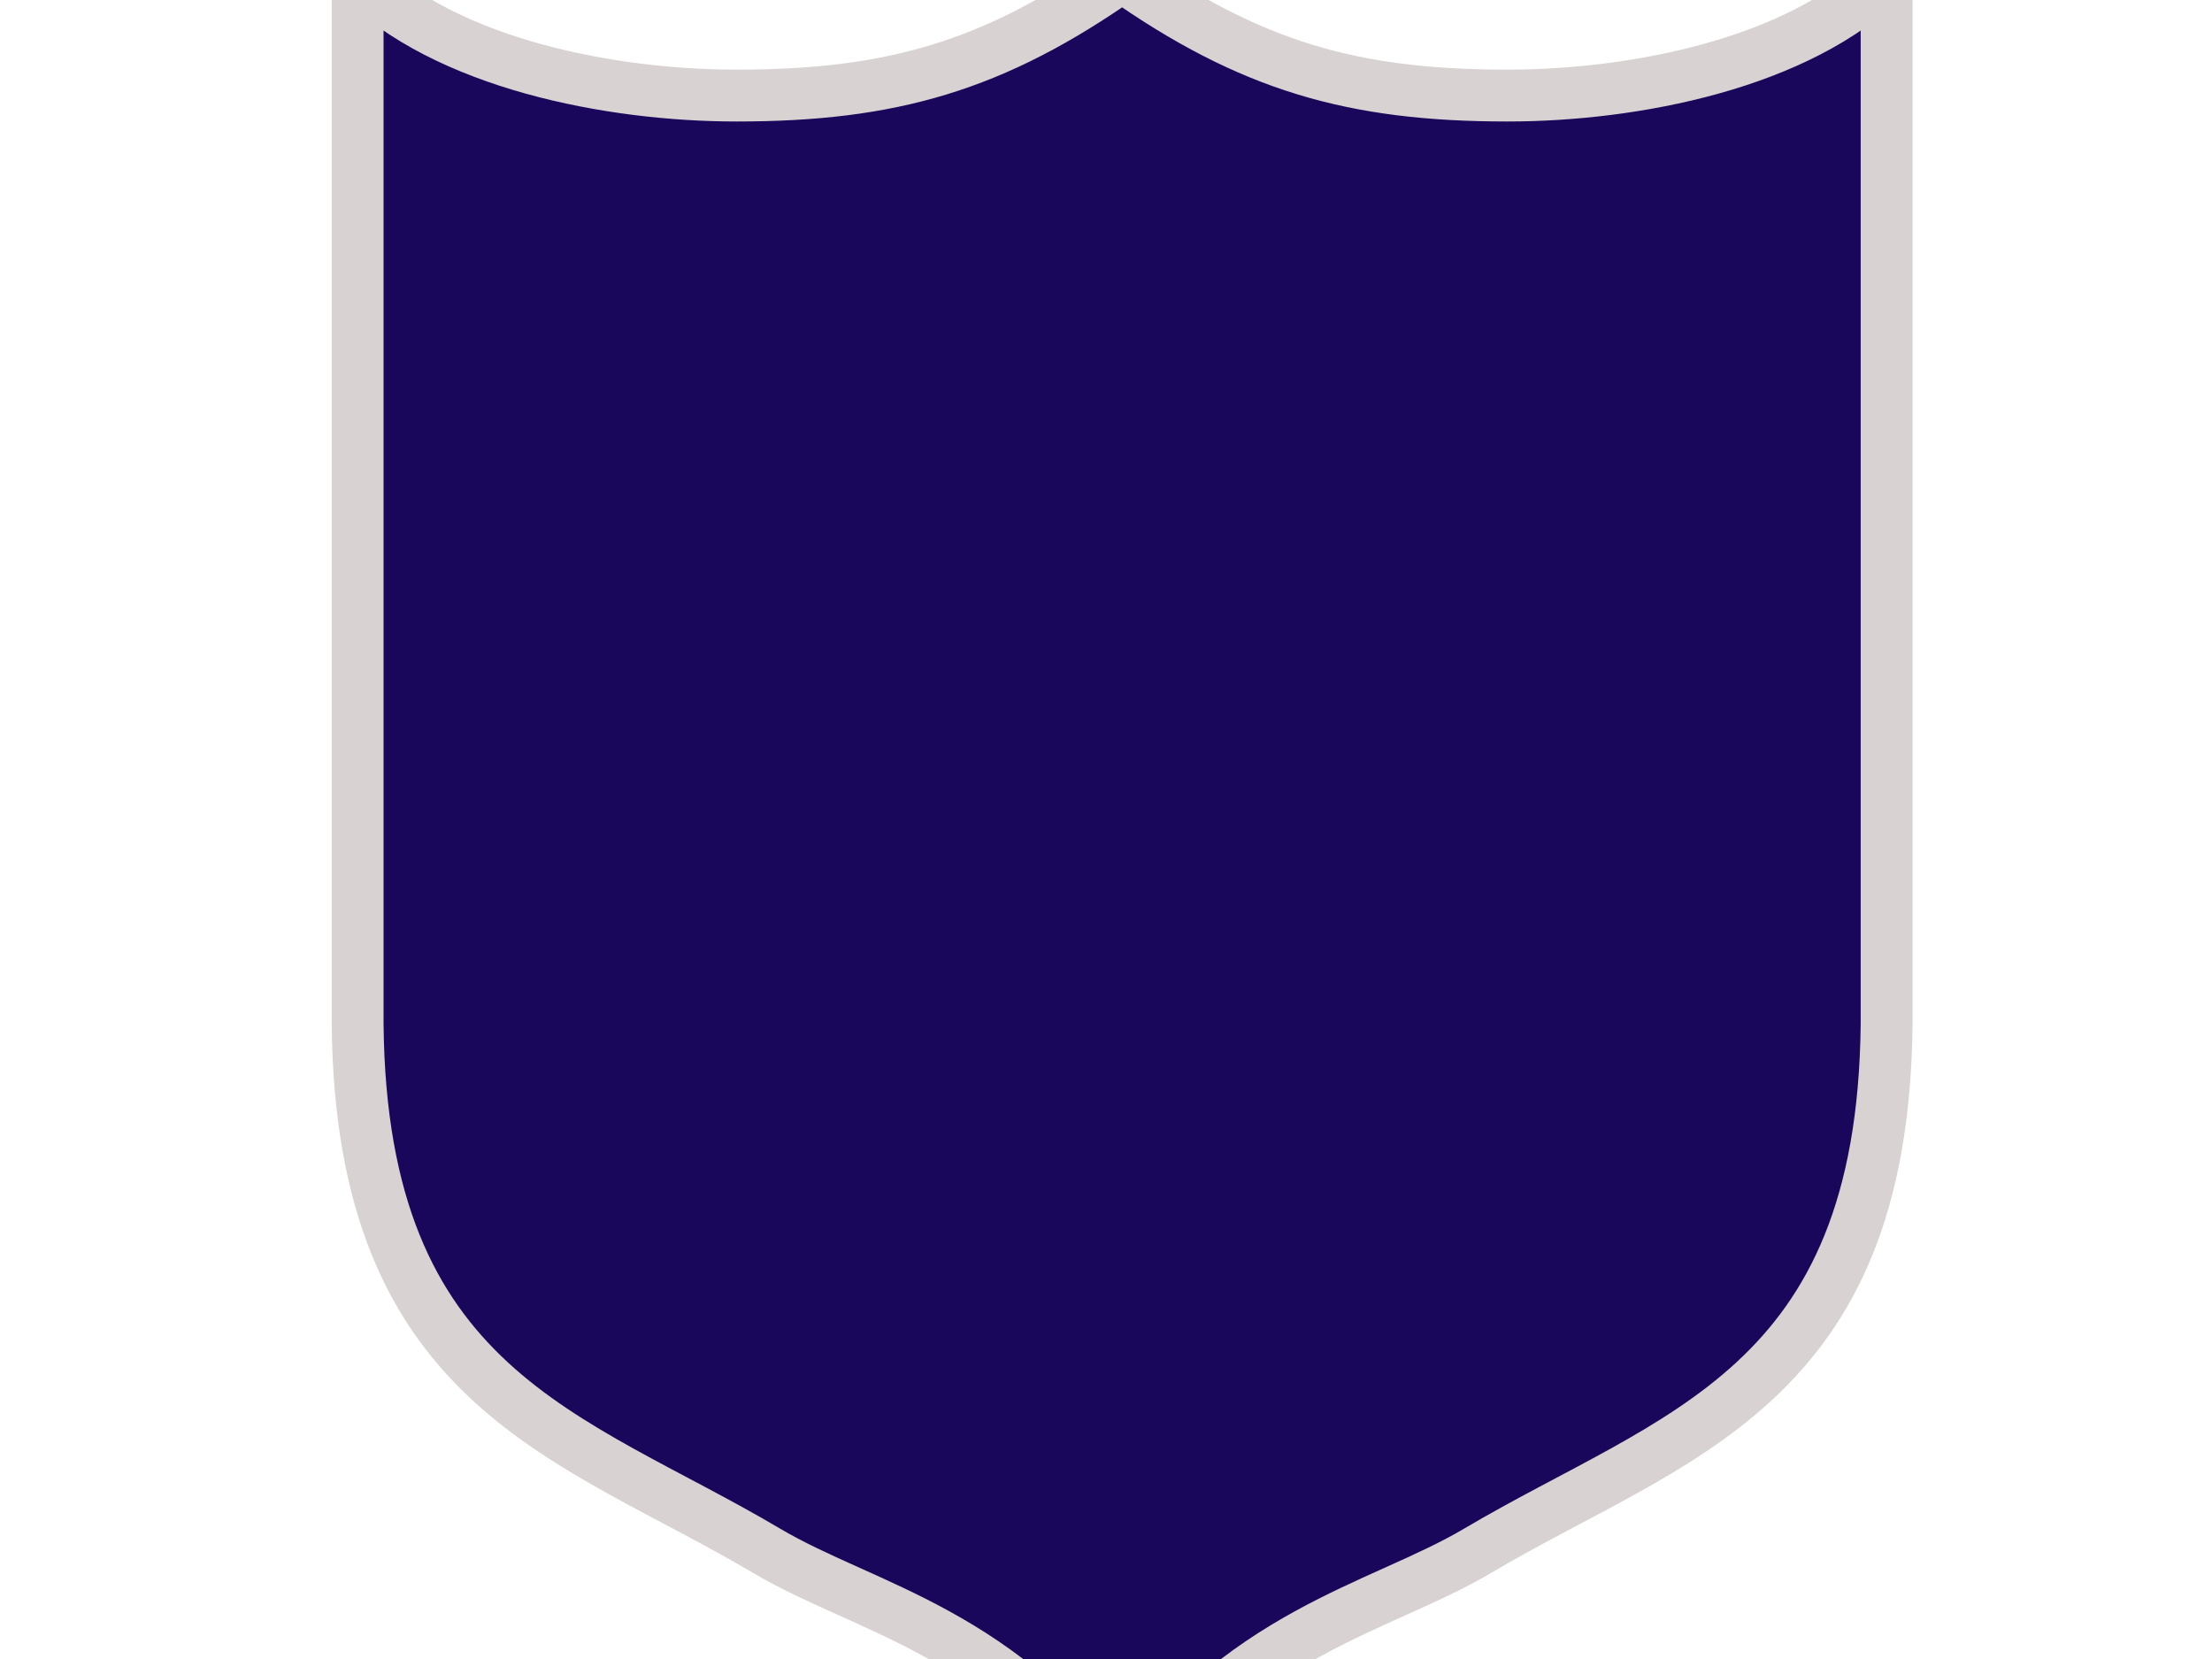 <?xml version="1.0" encoding="UTF-8"?>
<svg width="640" height="480" xmlns="http://www.w3.org/2000/svg" xmlns:svg="http://www.w3.org/2000/svg">
 <title>Silver Shield</title>

 <g>
  <title>Layer 1</title>
  <path stroke="#d8d2d2" d="m103.472,-6.981l0,303.264c1.038,105.962 61.822,118.952 118.379,152.431c28.393,16.807 68.749,23.312 102.812,72.316c34.063,-49.005 74.42,-55.509 102.812,-72.316c56.557,-33.48 117.341,-46.469 118.379,-152.431l0,-303.264c-25.339,25.4 -73.1,34.632 -109.674,34.632c-44.637,0 -74.339,-8.463 -111.517,-34.632c-37.178,26.17 -66.88,34.632 -111.517,34.632c-36.574,0 -84.335,-9.232 -109.674,-34.632z" id="path6885" stroke-miterlimit="4" stroke-linejoin="round" stroke-linecap="round" stroke-width="15" fill-rule="evenodd" fill="#19075b"/>
 </g>
</svg>